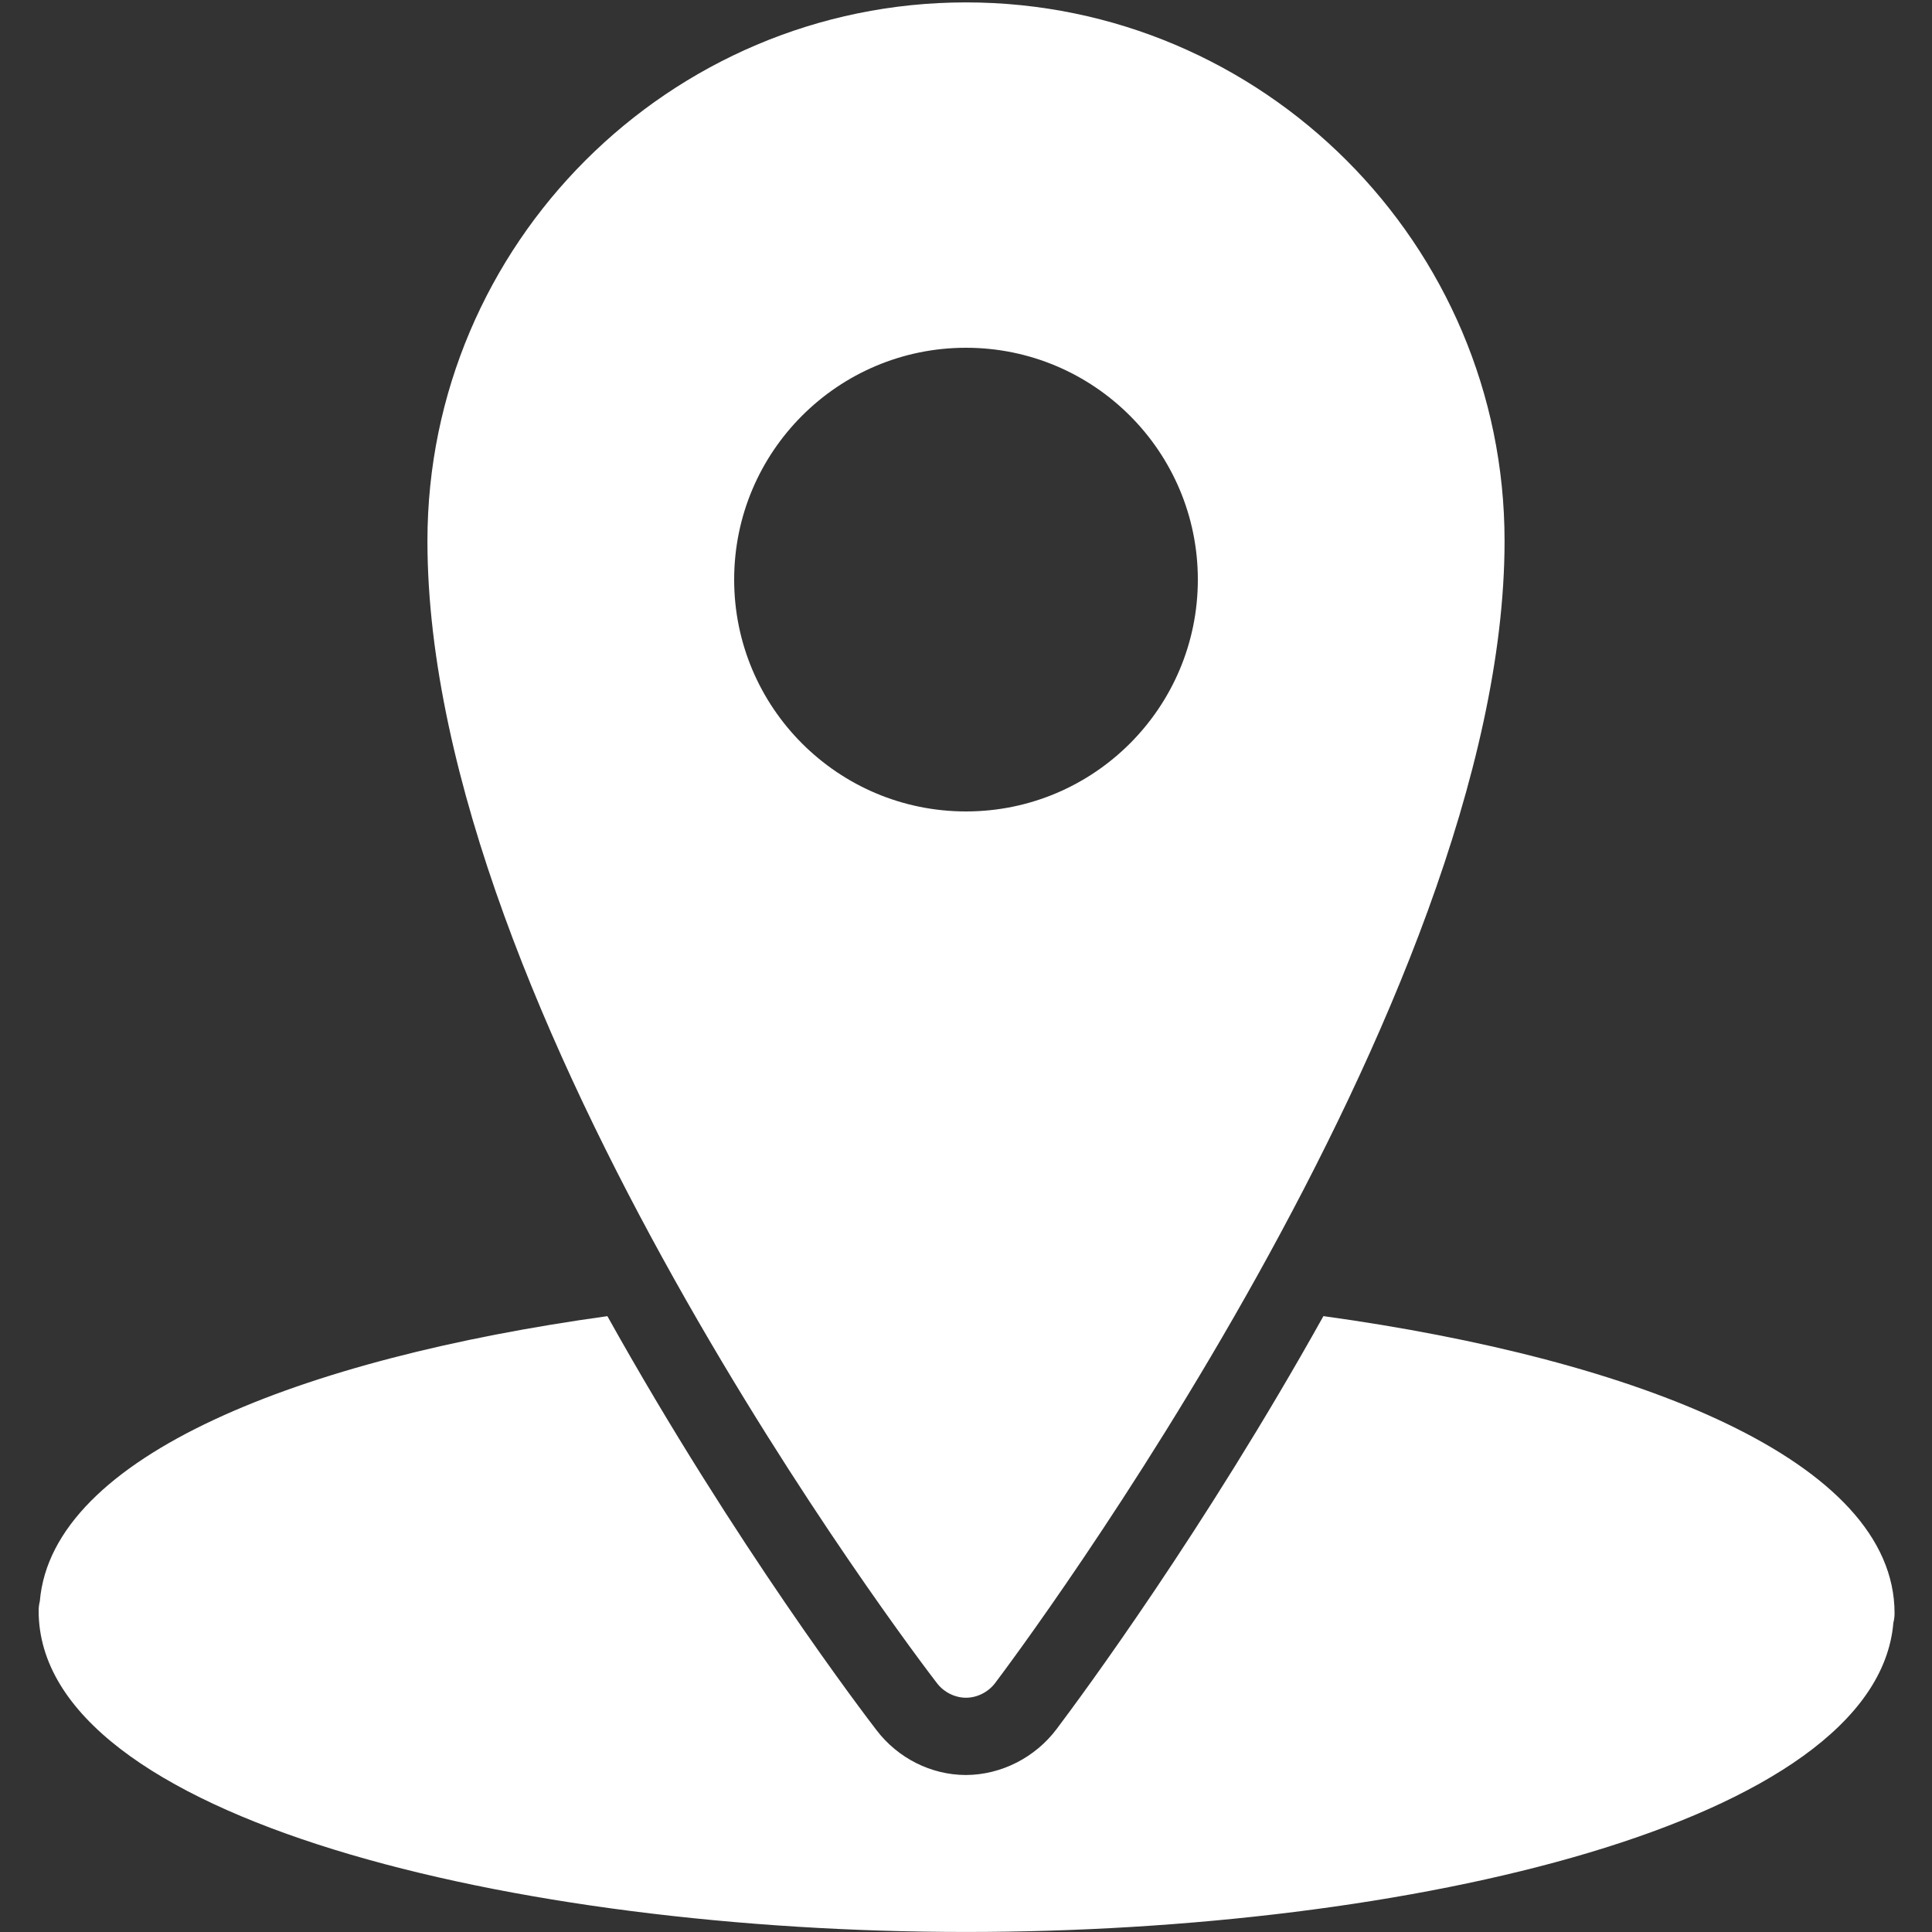 <svg xmlns="http://www.w3.org/2000/svg" xmlns:xlink="http://www.w3.org/1999/xlink" viewBox="0,0,256,256" width="50px" height="50px"><rect x="0" y="0" width="256" height="256" fill="#333333" stroke="none"/><g fill="#ffffff" fill-rule="nonzero" stroke="none" stroke-width="1" stroke-linecap="butt" stroke-linejoin="miter" stroke-miterlimit="10" stroke-dasharray="" stroke-dashoffset="0" font-family="none" font-weight="none" font-size="none" text-anchor="none" style="mix-blend-mode: normal"><g transform="scale(5.12,5.12)"><path d="M25,0.062c-7.68,0 -13.938,6.258 -13.938,13.938c0,12.246 12.648,28.863 13.188,29.562c0.176,0.23 0.461,0.375 0.75,0.375c0.289,0 0.574,-0.145 0.75,-0.375c0.539,-0.711 13.188,-17.598 13.188,-29.562c0,-7.68 -6.258,-13.938 -13.938,-13.938zM25,9c3.312,0 6,2.688 6,6c0,3.312 -2.688,6 -6,6c-3.312,0 -6,-2.688 -6,-6c0,-3.312 2.688,-6 6,-6zM15.719,34.062c-7.895,1.094 -14.367,3.602 -14.688,7.375c-0.02,0.082 -0.031,0.164 -0.031,0.25c0,5.391 12.363,8.312 24,8.312c11.422,0 23.559,-2.801 24,-8c0.02,-0.078 0.031,-0.16 0.031,-0.25c0,-3.949 -6.656,-6.566 -14.781,-7.688c-3.102,5.559 -6.242,9.805 -6.906,10.688c-0.547,0.727 -1.422,1.184 -2.344,1.188c-0.906,0 -1.766,-0.441 -2.312,-1.156c-0.277,-0.359 -3.656,-4.781 -6.969,-10.719z"></path></g></g></svg>